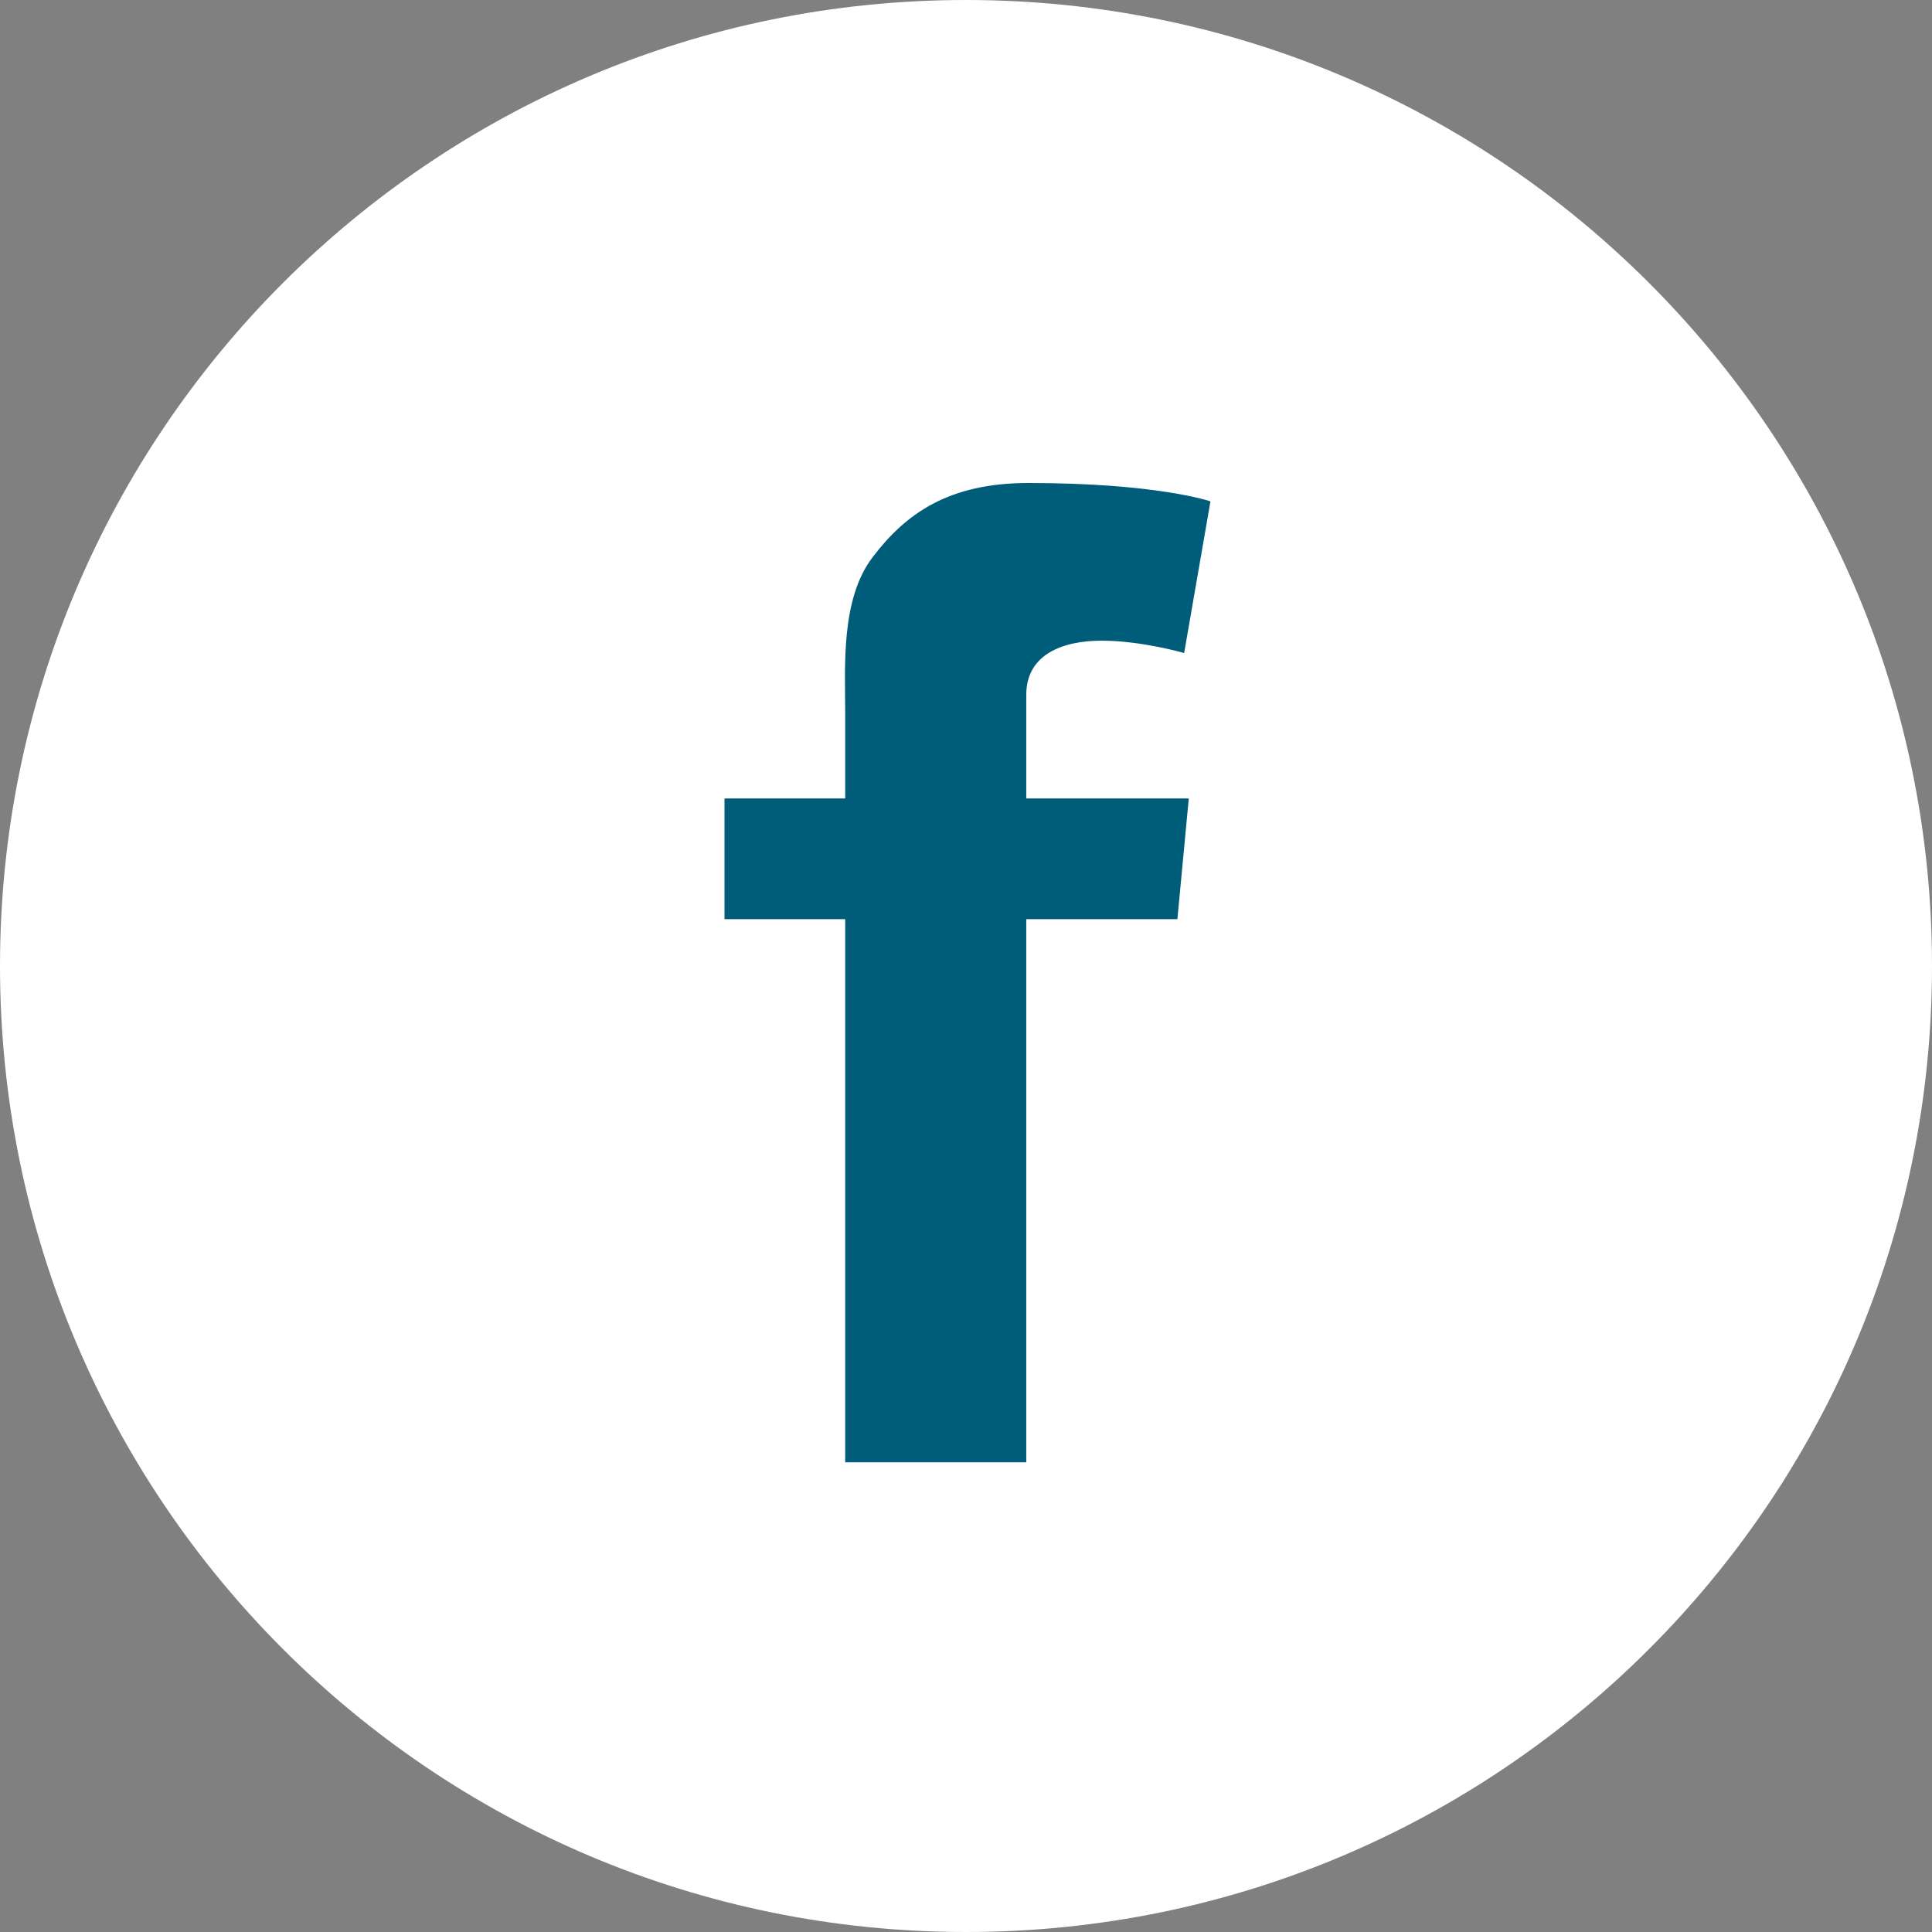 <svg width="36" height="36" viewBox="0 0 36 36" fill="none" xmlns="http://www.w3.org/2000/svg">
<rect x="0" y="0" width="36" height="36" fill="#808080" stroke="none"/>
<path d="M0 18C0 8.059 8.059 0 18 0C27.941 0 36 8.059 36 18C36 27.941 27.941 36 18 36C8.059 36 0 27.941 0 18Z" fill="white"/>
<path fill-rule="evenodd" clip-rule="evenodd" d="M22.151 14.878L21.939 17.127H19.123V27.248H15.749V17.127H13.5V14.878H15.749V13.246C15.749 12.429 15.663 11.167 16.257 10.387C16.882 9.561 17.687 9 19.164 9C21.569 9 22.555 9.342 22.555 9.342L22.065 12.168C22.065 12.168 21.27 11.938 20.528 11.938C19.787 11.938 19.123 12.203 19.123 12.945V14.878H22.151Z" fill="#005D7A"/>
</svg>
